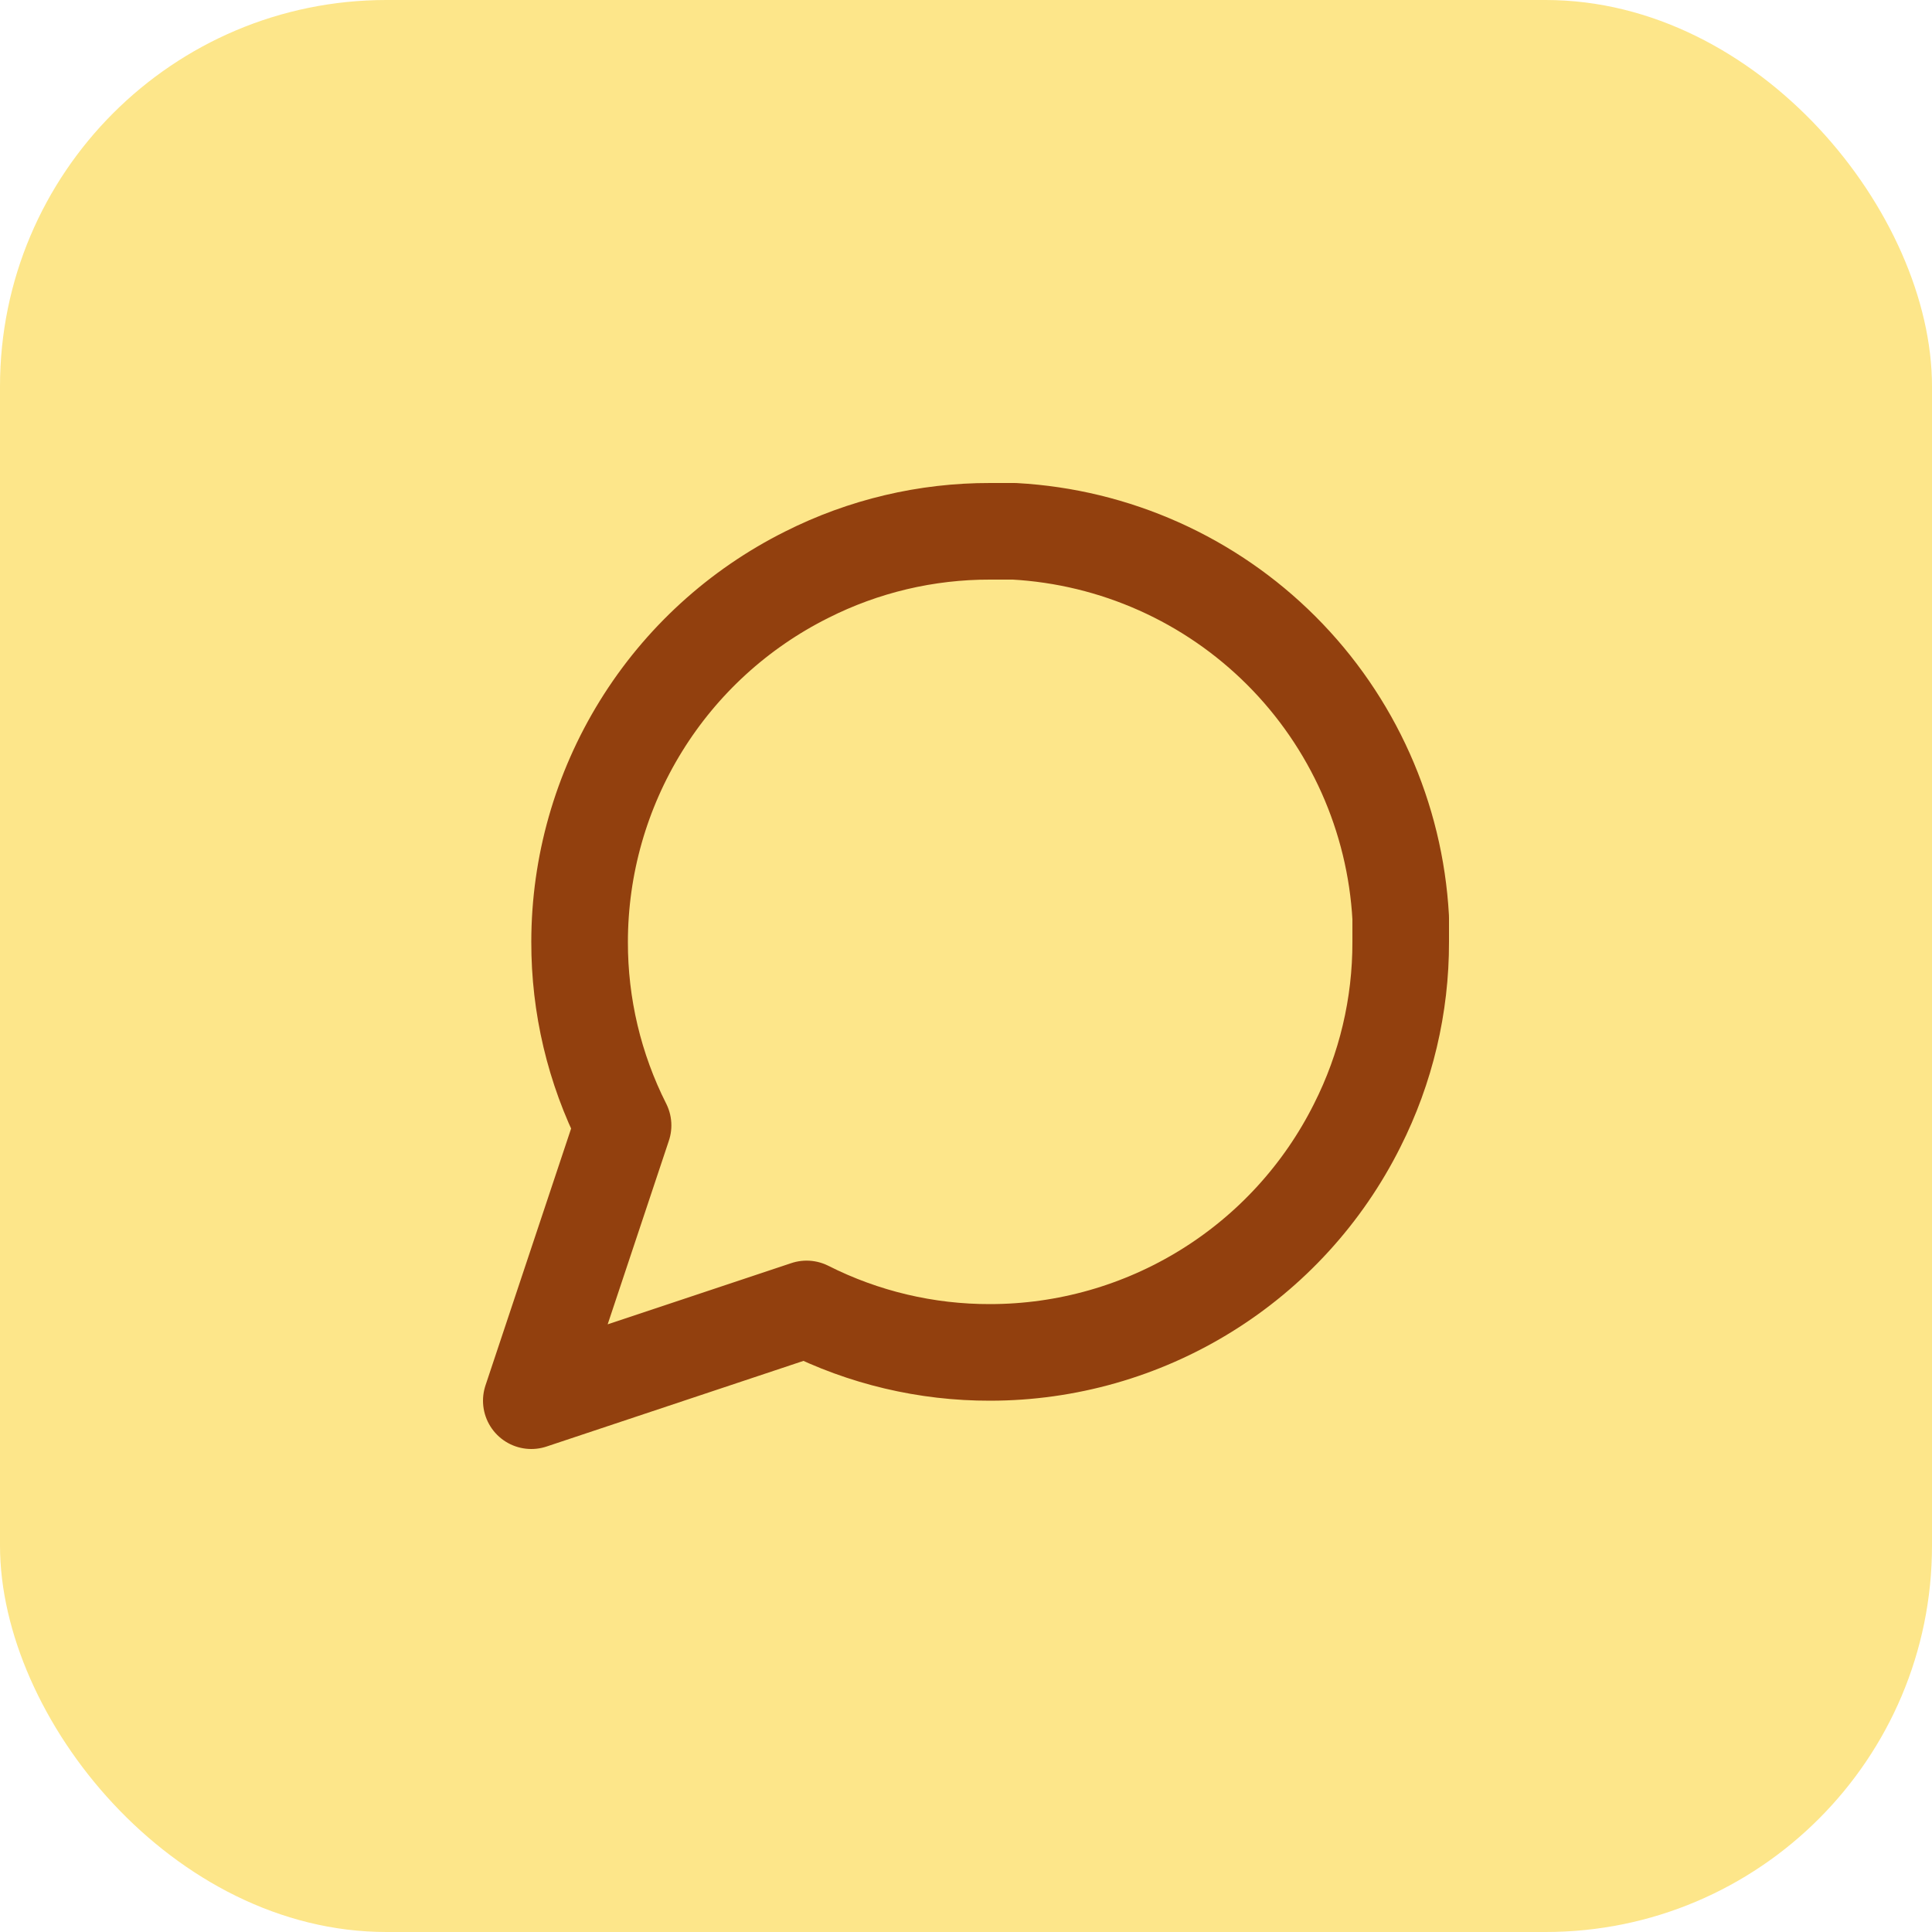 <svg xmlns="http://www.w3.org/2000/svg" viewBox="0 0 40 40">
  <!-- Rounded square background -->
  <rect x="0" y="0" width="40" height="40" rx="8" fill="#FDE68A"/>
  
  <!-- Message circle icon - matching lucide-react MessageCircle -->
  <path
    d="M29 19.5C29.003 20.82 28.695 22.122 28.1 23.3C27.394 24.712 26.31 25.899 24.967 26.729C23.625 27.559 22.078 27.999 20.5 28C19.18 28.003 17.878 27.695 16.7 27.1L11 29L12.9 23.3C12.305 22.122 11.997 20.82 12 19.5C12.001 17.922 12.441 16.375 13.271 15.033C14.101 13.69 15.288 12.606 16.7 11.9C17.878 11.305 19.18 10.997 20.5 11H21C23.084 11.115 25.053 11.995 26.529 13.471C28.005 14.947 28.885 16.916 29 19V19.5Z"
    stroke="#92400E"
    stroke-width="2"
    stroke-linecap="round"
    stroke-linejoin="round"
    fill="none"
  />
</svg>
